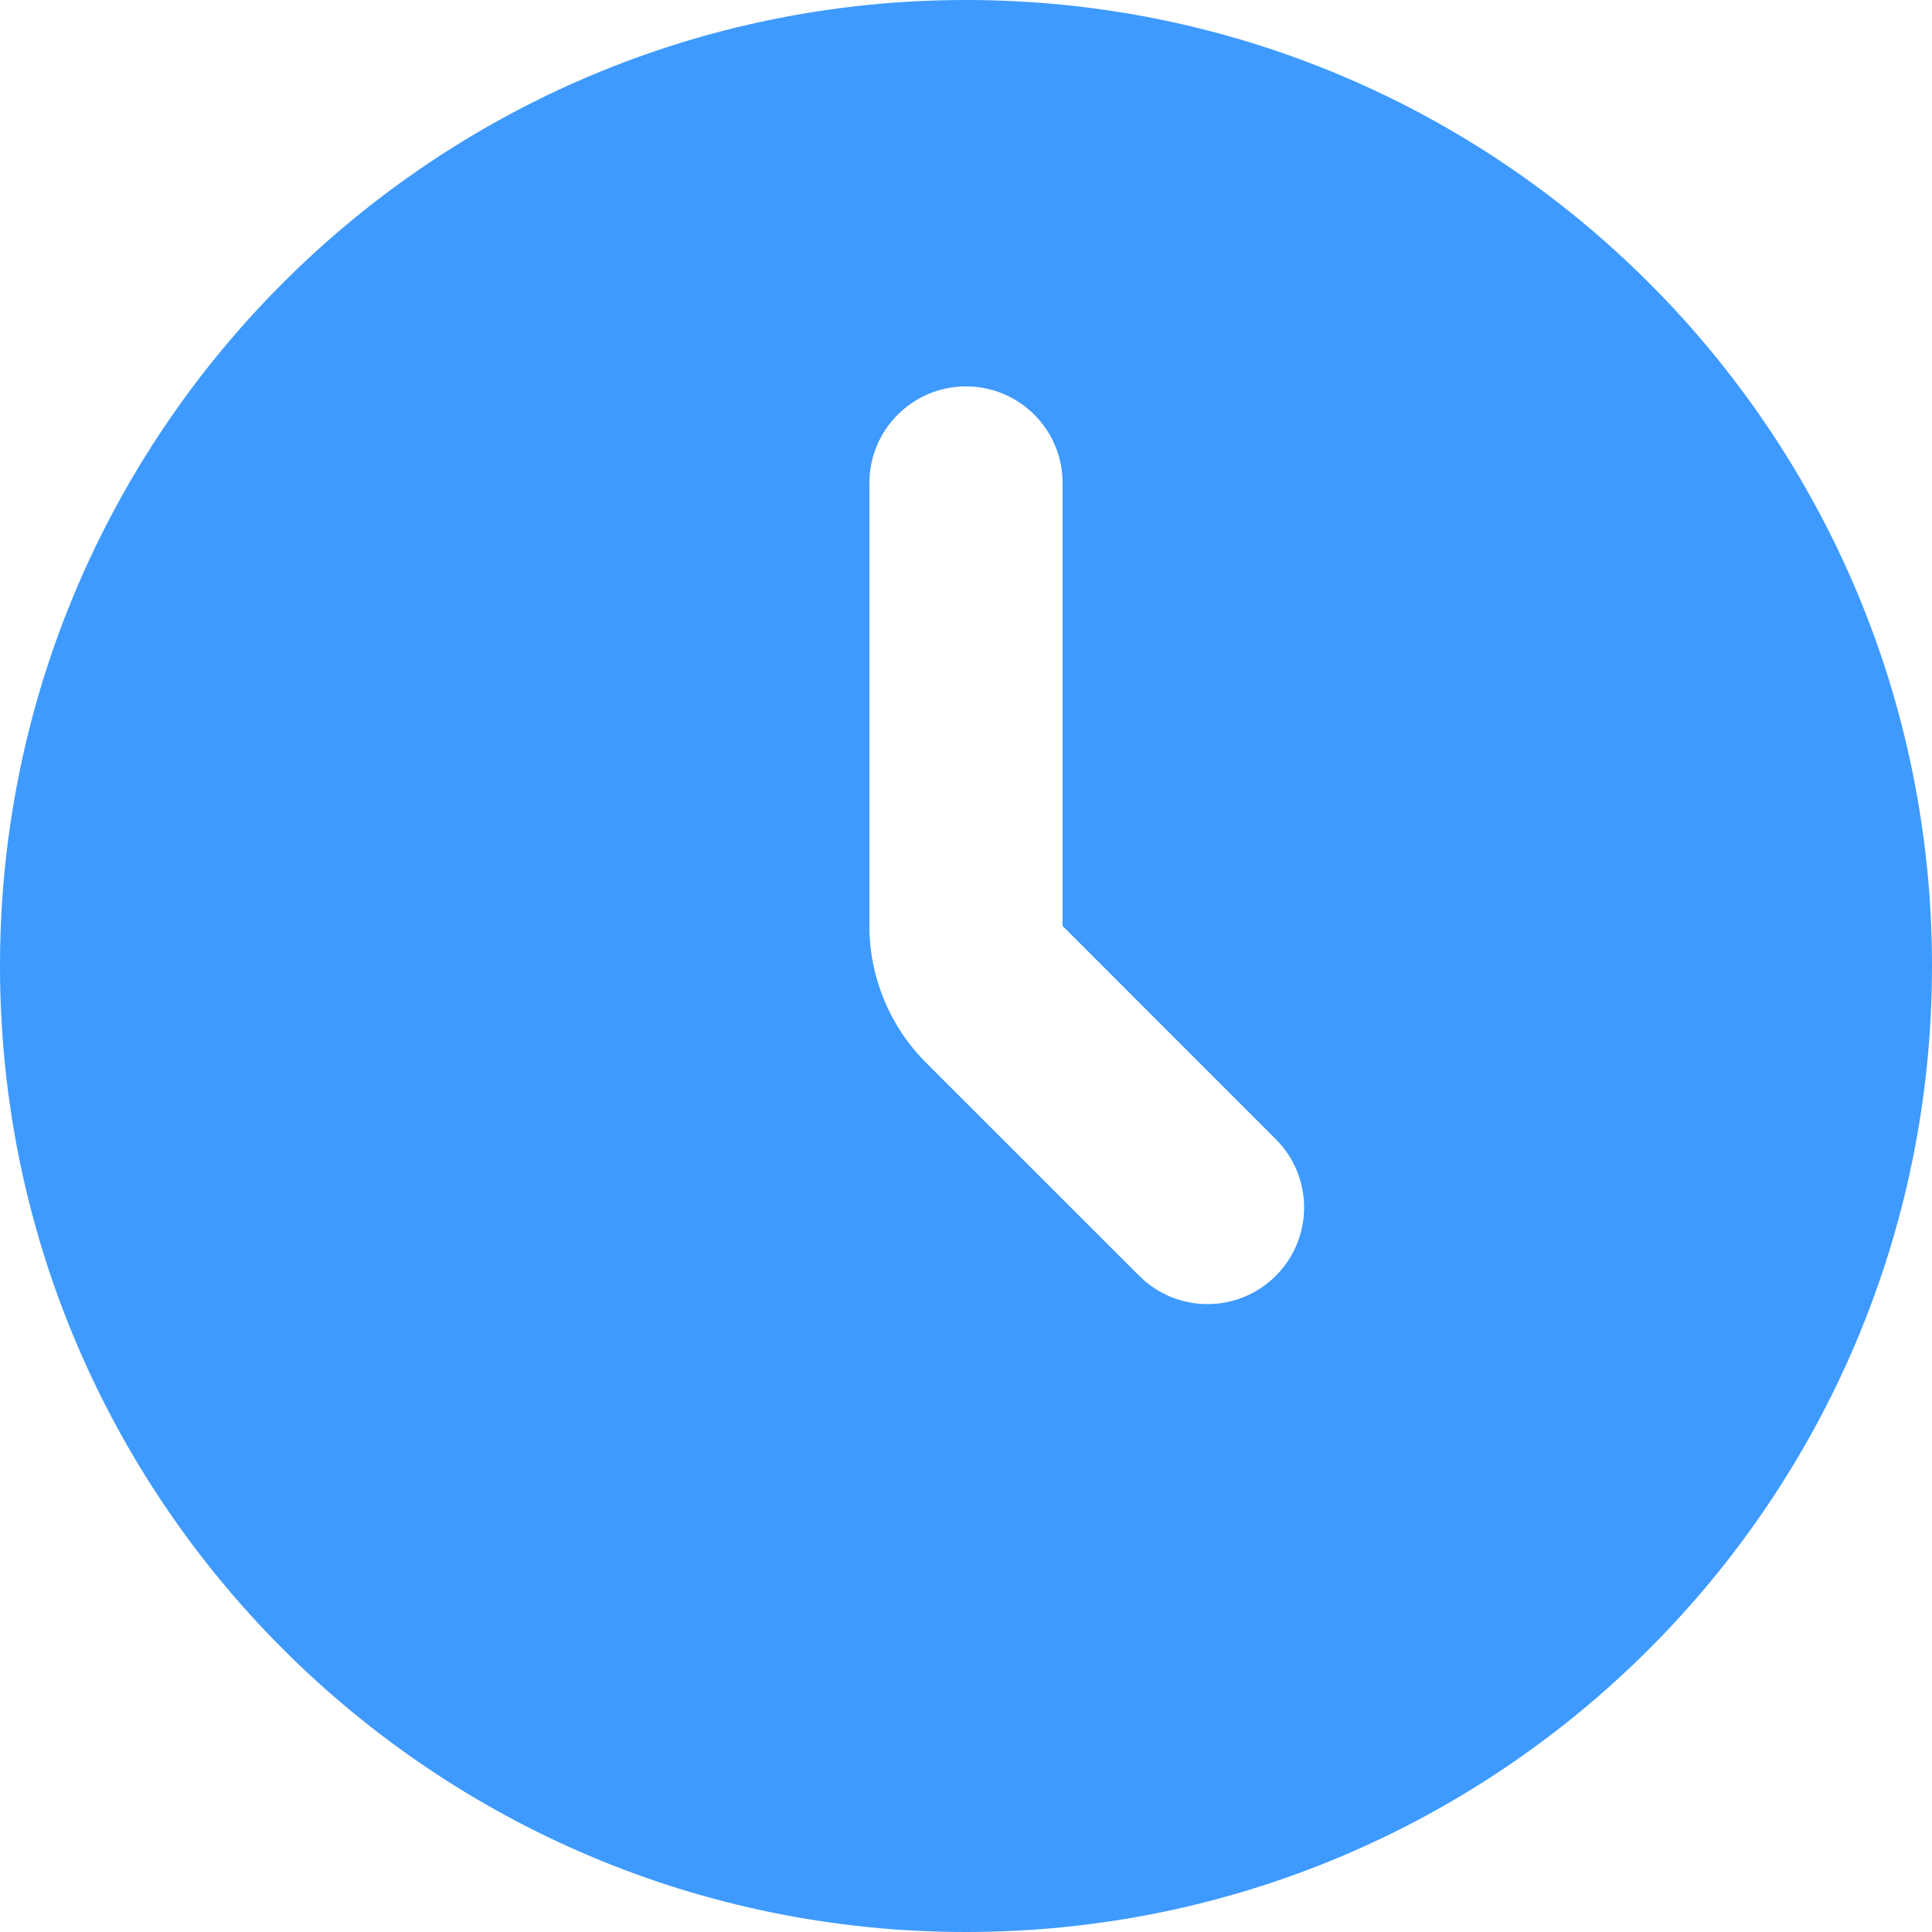 <svg width="26" height="26" viewBox="0 0 26 26" fill="none" xmlns="http://www.w3.org/2000/svg">
<g clip-path="url(#clip0_3460_24191)">
<path fill-rule="evenodd" clip-rule="evenodd" d="M13 26C20.18 26 26 20.18 26 13C26 5.82 20.18 0 13 0C5.82 0 0 5.82 0 13C0 20.18 5.82 26 13 26ZM14.3 6.5C14.3 5.782 13.718 5.2 13 5.2C12.282 5.2 11.7 5.782 11.7 6.5V12.461C11.7 13.151 11.974 13.812 12.461 14.3L15.331 17.169C15.838 17.677 16.662 17.677 17.169 17.169C17.677 16.662 17.677 15.838 17.169 15.331L14.3 12.461V6.5Z" fill="#3E9AFF"/>
</g>
<defs>
<clipPath id="clip0_3460_24191">
<rect width="26" height="26" fill="white"/>
</clipPath>
</defs>
</svg>
